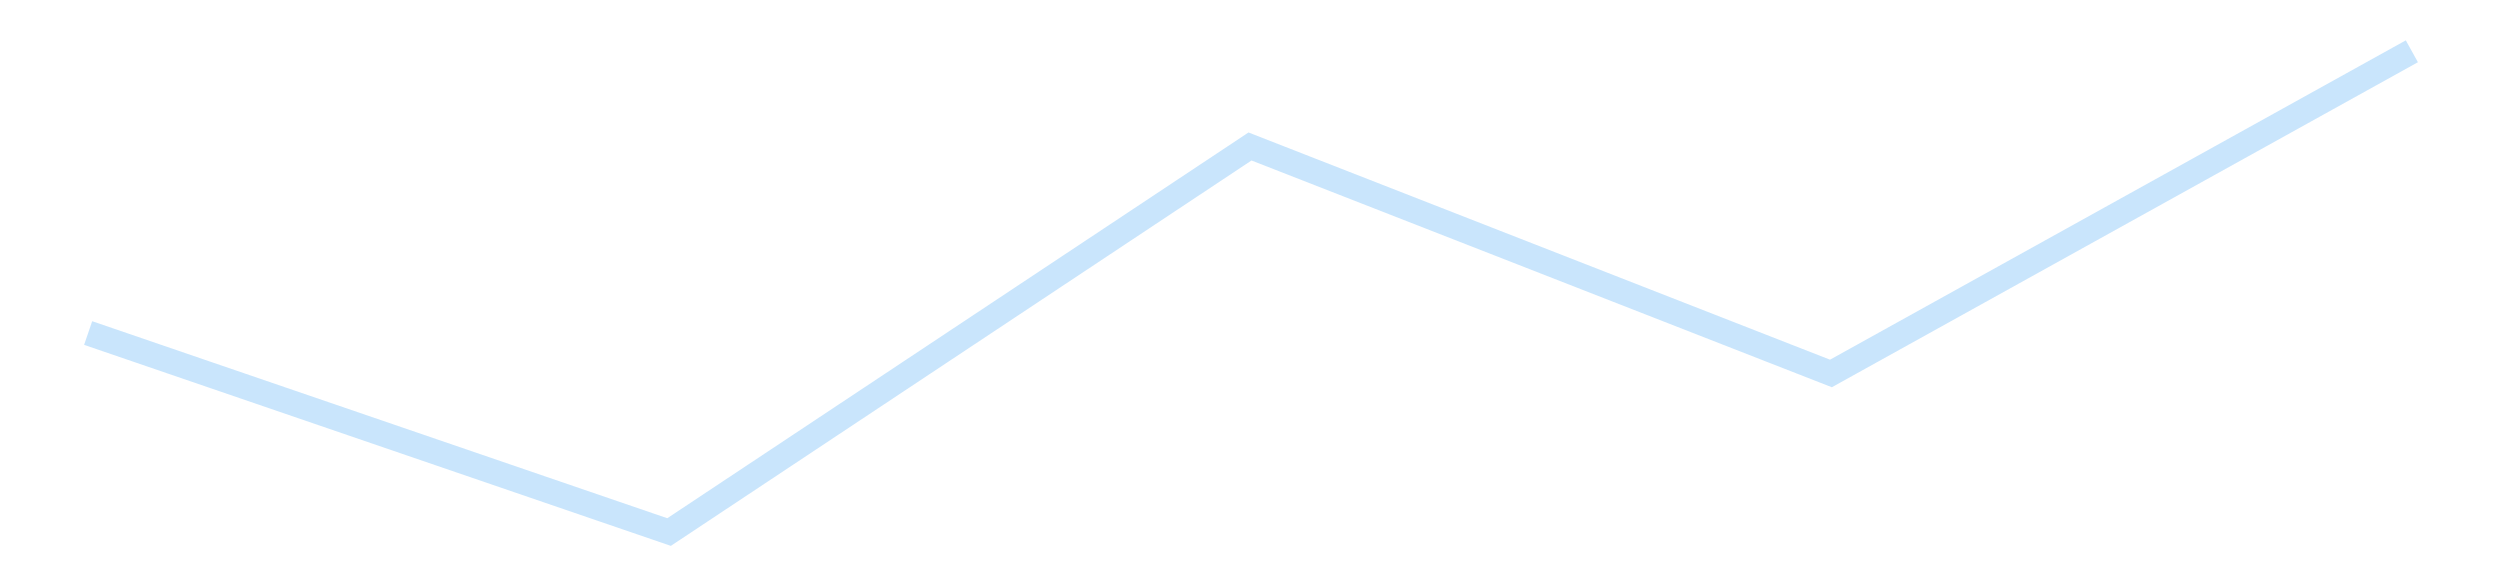 <?xml version='1.0' encoding='utf-8'?>
<svg xmlns="http://www.w3.org/2000/svg" xmlns:xlink="http://www.w3.org/1999/xlink" id="chart-09c6dd30-0304-4614-b115-f29ba4f34d41" class="pygal-chart pygal-sparkline" viewBox="0 0 300 70" width="300" height="70"><!--Generated with pygal 3.0.4 (lxml) ©Kozea 2012-2016 on 2025-11-03--><!--http://pygal.org--><!--http://github.com/Kozea/pygal--><defs><style type="text/css">#chart-09c6dd30-0304-4614-b115-f29ba4f34d41{-webkit-user-select:none;-webkit-font-smoothing:antialiased;font-family:Consolas,"Liberation Mono",Menlo,Courier,monospace}#chart-09c6dd30-0304-4614-b115-f29ba4f34d41 .title{font-family:Consolas,"Liberation Mono",Menlo,Courier,monospace;font-size:16px}#chart-09c6dd30-0304-4614-b115-f29ba4f34d41 .legends .legend text{font-family:Consolas,"Liberation Mono",Menlo,Courier,monospace;font-size:14px}#chart-09c6dd30-0304-4614-b115-f29ba4f34d41 .axis text{font-family:Consolas,"Liberation Mono",Menlo,Courier,monospace;font-size:10px}#chart-09c6dd30-0304-4614-b115-f29ba4f34d41 .axis text.major{font-family:Consolas,"Liberation Mono",Menlo,Courier,monospace;font-size:10px}#chart-09c6dd30-0304-4614-b115-f29ba4f34d41 .text-overlay text.value{font-family:Consolas,"Liberation Mono",Menlo,Courier,monospace;font-size:16px}#chart-09c6dd30-0304-4614-b115-f29ba4f34d41 .text-overlay text.label{font-family:Consolas,"Liberation Mono",Menlo,Courier,monospace;font-size:10px}#chart-09c6dd30-0304-4614-b115-f29ba4f34d41 .tooltip{font-family:Consolas,"Liberation Mono",Menlo,Courier,monospace;font-size:14px}#chart-09c6dd30-0304-4614-b115-f29ba4f34d41 text.no_data{font-family:Consolas,"Liberation Mono",Menlo,Courier,monospace;font-size:64px}
#chart-09c6dd30-0304-4614-b115-f29ba4f34d41{background-color:transparent}#chart-09c6dd30-0304-4614-b115-f29ba4f34d41 path,#chart-09c6dd30-0304-4614-b115-f29ba4f34d41 line,#chart-09c6dd30-0304-4614-b115-f29ba4f34d41 rect,#chart-09c6dd30-0304-4614-b115-f29ba4f34d41 circle{-webkit-transition:150ms;-moz-transition:150ms;transition:150ms}#chart-09c6dd30-0304-4614-b115-f29ba4f34d41 .graph &gt; .background{fill:transparent}#chart-09c6dd30-0304-4614-b115-f29ba4f34d41 .plot &gt; .background{fill:transparent}#chart-09c6dd30-0304-4614-b115-f29ba4f34d41 .graph{fill:rgba(0,0,0,.87)}#chart-09c6dd30-0304-4614-b115-f29ba4f34d41 text.no_data{fill:rgba(0,0,0,1)}#chart-09c6dd30-0304-4614-b115-f29ba4f34d41 .title{fill:rgba(0,0,0,1)}#chart-09c6dd30-0304-4614-b115-f29ba4f34d41 .legends .legend text{fill:rgba(0,0,0,.87)}#chart-09c6dd30-0304-4614-b115-f29ba4f34d41 .legends .legend:hover text{fill:rgba(0,0,0,1)}#chart-09c6dd30-0304-4614-b115-f29ba4f34d41 .axis .line{stroke:rgba(0,0,0,1)}#chart-09c6dd30-0304-4614-b115-f29ba4f34d41 .axis .guide.line{stroke:rgba(0,0,0,.54)}#chart-09c6dd30-0304-4614-b115-f29ba4f34d41 .axis .major.line{stroke:rgba(0,0,0,.87)}#chart-09c6dd30-0304-4614-b115-f29ba4f34d41 .axis text.major{fill:rgba(0,0,0,1)}#chart-09c6dd30-0304-4614-b115-f29ba4f34d41 .axis.y .guides:hover .guide.line,#chart-09c6dd30-0304-4614-b115-f29ba4f34d41 .line-graph .axis.x .guides:hover .guide.line,#chart-09c6dd30-0304-4614-b115-f29ba4f34d41 .stackedline-graph .axis.x .guides:hover .guide.line,#chart-09c6dd30-0304-4614-b115-f29ba4f34d41 .xy-graph .axis.x .guides:hover .guide.line{stroke:rgba(0,0,0,1)}#chart-09c6dd30-0304-4614-b115-f29ba4f34d41 .axis .guides:hover text{fill:rgba(0,0,0,1)}#chart-09c6dd30-0304-4614-b115-f29ba4f34d41 .reactive{fill-opacity:.7;stroke-opacity:.8;stroke-width:3}#chart-09c6dd30-0304-4614-b115-f29ba4f34d41 .ci{stroke:rgba(0,0,0,.87)}#chart-09c6dd30-0304-4614-b115-f29ba4f34d41 .reactive.active,#chart-09c6dd30-0304-4614-b115-f29ba4f34d41 .active .reactive{fill-opacity:.8;stroke-opacity:.9;stroke-width:4}#chart-09c6dd30-0304-4614-b115-f29ba4f34d41 .ci .reactive.active{stroke-width:1.5}#chart-09c6dd30-0304-4614-b115-f29ba4f34d41 .series text{fill:rgba(0,0,0,1)}#chart-09c6dd30-0304-4614-b115-f29ba4f34d41 .tooltip rect{fill:transparent;stroke:rgba(0,0,0,1);-webkit-transition:opacity 150ms;-moz-transition:opacity 150ms;transition:opacity 150ms}#chart-09c6dd30-0304-4614-b115-f29ba4f34d41 .tooltip .label{fill:rgba(0,0,0,.87)}#chart-09c6dd30-0304-4614-b115-f29ba4f34d41 .tooltip .label{fill:rgba(0,0,0,.87)}#chart-09c6dd30-0304-4614-b115-f29ba4f34d41 .tooltip .legend{font-size:.8em;fill:rgba(0,0,0,.54)}#chart-09c6dd30-0304-4614-b115-f29ba4f34d41 .tooltip .x_label{font-size:.6em;fill:rgba(0,0,0,1)}#chart-09c6dd30-0304-4614-b115-f29ba4f34d41 .tooltip .xlink{font-size:.5em;text-decoration:underline}#chart-09c6dd30-0304-4614-b115-f29ba4f34d41 .tooltip .value{font-size:1.5em}#chart-09c6dd30-0304-4614-b115-f29ba4f34d41 .bound{font-size:.5em}#chart-09c6dd30-0304-4614-b115-f29ba4f34d41 .max-value{font-size:.75em;fill:rgba(0,0,0,.54)}#chart-09c6dd30-0304-4614-b115-f29ba4f34d41 .map-element{fill:transparent;stroke:rgba(0,0,0,.54) !important}#chart-09c6dd30-0304-4614-b115-f29ba4f34d41 .map-element .reactive{fill-opacity:inherit;stroke-opacity:inherit}#chart-09c6dd30-0304-4614-b115-f29ba4f34d41 .color-0,#chart-09c6dd30-0304-4614-b115-f29ba4f34d41 .color-0 a:visited{stroke:#bbdefb;fill:#bbdefb}#chart-09c6dd30-0304-4614-b115-f29ba4f34d41 .text-overlay .color-0 text{fill:black}
#chart-09c6dd30-0304-4614-b115-f29ba4f34d41 text.no_data{text-anchor:middle}#chart-09c6dd30-0304-4614-b115-f29ba4f34d41 .guide.line{fill:none}#chart-09c6dd30-0304-4614-b115-f29ba4f34d41 .centered{text-anchor:middle}#chart-09c6dd30-0304-4614-b115-f29ba4f34d41 .title{text-anchor:middle}#chart-09c6dd30-0304-4614-b115-f29ba4f34d41 .legends .legend text{fill-opacity:1}#chart-09c6dd30-0304-4614-b115-f29ba4f34d41 .axis.x text{text-anchor:middle}#chart-09c6dd30-0304-4614-b115-f29ba4f34d41 .axis.x:not(.web) text[transform]{text-anchor:start}#chart-09c6dd30-0304-4614-b115-f29ba4f34d41 .axis.x:not(.web) text[transform].backwards{text-anchor:end}#chart-09c6dd30-0304-4614-b115-f29ba4f34d41 .axis.y text{text-anchor:end}#chart-09c6dd30-0304-4614-b115-f29ba4f34d41 .axis.y text[transform].backwards{text-anchor:start}#chart-09c6dd30-0304-4614-b115-f29ba4f34d41 .axis.y2 text{text-anchor:start}#chart-09c6dd30-0304-4614-b115-f29ba4f34d41 .axis.y2 text[transform].backwards{text-anchor:end}#chart-09c6dd30-0304-4614-b115-f29ba4f34d41 .axis .guide.line{stroke-dasharray:4,4;stroke:black}#chart-09c6dd30-0304-4614-b115-f29ba4f34d41 .axis .major.guide.line{stroke-dasharray:6,6;stroke:black}#chart-09c6dd30-0304-4614-b115-f29ba4f34d41 .horizontal .axis.y .guide.line,#chart-09c6dd30-0304-4614-b115-f29ba4f34d41 .horizontal .axis.y2 .guide.line,#chart-09c6dd30-0304-4614-b115-f29ba4f34d41 .vertical .axis.x .guide.line{opacity:0}#chart-09c6dd30-0304-4614-b115-f29ba4f34d41 .horizontal .axis.always_show .guide.line,#chart-09c6dd30-0304-4614-b115-f29ba4f34d41 .vertical .axis.always_show .guide.line{opacity:1 !important}#chart-09c6dd30-0304-4614-b115-f29ba4f34d41 .axis.y .guides:hover .guide.line,#chart-09c6dd30-0304-4614-b115-f29ba4f34d41 .axis.y2 .guides:hover .guide.line,#chart-09c6dd30-0304-4614-b115-f29ba4f34d41 .axis.x .guides:hover .guide.line{opacity:1}#chart-09c6dd30-0304-4614-b115-f29ba4f34d41 .axis .guides:hover text{opacity:1}#chart-09c6dd30-0304-4614-b115-f29ba4f34d41 .nofill{fill:none}#chart-09c6dd30-0304-4614-b115-f29ba4f34d41 .subtle-fill{fill-opacity:.2}#chart-09c6dd30-0304-4614-b115-f29ba4f34d41 .dot{stroke-width:1px;fill-opacity:1;stroke-opacity:1}#chart-09c6dd30-0304-4614-b115-f29ba4f34d41 .dot.active{stroke-width:5px}#chart-09c6dd30-0304-4614-b115-f29ba4f34d41 .dot.negative{fill:transparent}#chart-09c6dd30-0304-4614-b115-f29ba4f34d41 text,#chart-09c6dd30-0304-4614-b115-f29ba4f34d41 tspan{stroke:none !important}#chart-09c6dd30-0304-4614-b115-f29ba4f34d41 .series text.active{opacity:1}#chart-09c6dd30-0304-4614-b115-f29ba4f34d41 .tooltip rect{fill-opacity:.95;stroke-width:.5}#chart-09c6dd30-0304-4614-b115-f29ba4f34d41 .tooltip text{fill-opacity:1}#chart-09c6dd30-0304-4614-b115-f29ba4f34d41 .showable{visibility:hidden}#chart-09c6dd30-0304-4614-b115-f29ba4f34d41 .showable.shown{visibility:visible}#chart-09c6dd30-0304-4614-b115-f29ba4f34d41 .gauge-background{fill:rgba(229,229,229,1);stroke:none}#chart-09c6dd30-0304-4614-b115-f29ba4f34d41 .bg-lines{stroke:transparent;stroke-width:2px}</style><script type="text/javascript">window.pygal = window.pygal || {};window.pygal.config = window.pygal.config || {};window.pygal.config['09c6dd30-0304-4614-b115-f29ba4f34d41'] = {"allow_interruptions": false, "box_mode": "extremes", "classes": ["pygal-chart", "pygal-sparkline"], "css": ["file://style.css", "file://graph.css"], "defs": [], "disable_xml_declaration": false, "dots_size": 2.5, "dynamic_print_values": false, "explicit_size": true, "fill": false, "force_uri_protocol": "https", "formatter": null, "half_pie": false, "height": 70, "include_x_axis": false, "inner_radius": 0, "interpolate": null, "interpolation_parameters": {}, "interpolation_precision": 250, "inverse_y_axis": false, "js": [], "legend_at_bottom": false, "legend_at_bottom_columns": null, "legend_box_size": 12, "logarithmic": false, "margin": 5, "margin_bottom": null, "margin_left": null, "margin_right": null, "margin_top": null, "max_scale": 2, "min_scale": 1, "missing_value_fill_truncation": "x", "no_data_text": "", "no_prefix": false, "order_min": null, "pretty_print": false, "print_labels": false, "print_values": false, "print_values_position": "center", "print_zeroes": true, "range": null, "rounded_bars": null, "secondary_range": null, "show_dots": false, "show_legend": false, "show_minor_x_labels": true, "show_minor_y_labels": true, "show_only_major_dots": false, "show_x_guides": false, "show_x_labels": false, "show_y_guides": true, "show_y_labels": false, "spacing": 0, "stack_from_top": false, "strict": false, "stroke": true, "stroke_style": null, "style": {"background": "transparent", "ci_colors": [], "colors": ["#bbdefb"], "dot_opacity": "1", "font_family": "Consolas, \"Liberation Mono\", Menlo, Courier, monospace", "foreground": "rgba(0, 0, 0, .87)", "foreground_strong": "rgba(0, 0, 0, 1)", "foreground_subtle": "rgba(0, 0, 0, .54)", "guide_stroke_color": "black", "guide_stroke_dasharray": "4,4", "label_font_family": "Consolas, \"Liberation Mono\", Menlo, Courier, monospace", "label_font_size": 10, "legend_font_family": "Consolas, \"Liberation Mono\", Menlo, Courier, monospace", "legend_font_size": 14, "major_guide_stroke_color": "black", "major_guide_stroke_dasharray": "6,6", "major_label_font_family": "Consolas, \"Liberation Mono\", Menlo, Courier, monospace", "major_label_font_size": 10, "no_data_font_family": "Consolas, \"Liberation Mono\", Menlo, Courier, monospace", "no_data_font_size": 64, "opacity": ".7", "opacity_hover": ".8", "plot_background": "transparent", "stroke_opacity": ".8", "stroke_opacity_hover": ".9", "stroke_width": 3, "stroke_width_hover": "4", "title_font_family": "Consolas, \"Liberation Mono\", Menlo, Courier, monospace", "title_font_size": 16, "tooltip_font_family": "Consolas, \"Liberation Mono\", Menlo, Courier, monospace", "tooltip_font_size": 14, "transition": "150ms", "value_background": "rgba(229, 229, 229, 1)", "value_colors": [], "value_font_family": "Consolas, \"Liberation Mono\", Menlo, Courier, monospace", "value_font_size": 16, "value_label_font_family": "Consolas, \"Liberation Mono\", Menlo, Courier, monospace", "value_label_font_size": 10}, "title": null, "tooltip_border_radius": 0, "tooltip_fancy_mode": true, "truncate_label": null, "truncate_legend": null, "width": 300, "x_label_rotation": 0, "x_labels": null, "x_labels_major": null, "x_labels_major_count": null, "x_labels_major_every": null, "x_title": null, "xrange": null, "y_label_rotation": 0, "y_labels": null, "y_labels_major": null, "y_labels_major_count": null, "y_labels_major_every": null, "y_title": null, "zero": 0, "legends": [""]}</script></defs><title>Pygal</title><g class="graph line-graph vertical"><rect x="0" y="0" width="300" height="70" class="background"/><g transform="translate(5, 5)" class="plot"><rect x="0" y="0" width="290" height="60" class="background"/><g class="series serie-0 color-0"><path d="M5.577 34.964 L75.288 58.846 145 12.577 214.712 39.816 284.423 1.154" class="line reactive nofill"/></g></g><g class="titles"/><g transform="translate(5, 5)" class="plot overlay"><g class="series serie-0 color-0"/></g><g transform="translate(5, 5)" class="plot text-overlay"><g class="series serie-0 color-0"/></g><g transform="translate(5, 5)" class="plot tooltip-overlay"><g transform="translate(0 0)" style="opacity: 0" class="tooltip"><rect rx="0" ry="0" width="0" height="0" class="tooltip-box"/><g class="text"/></g></g></g></svg>